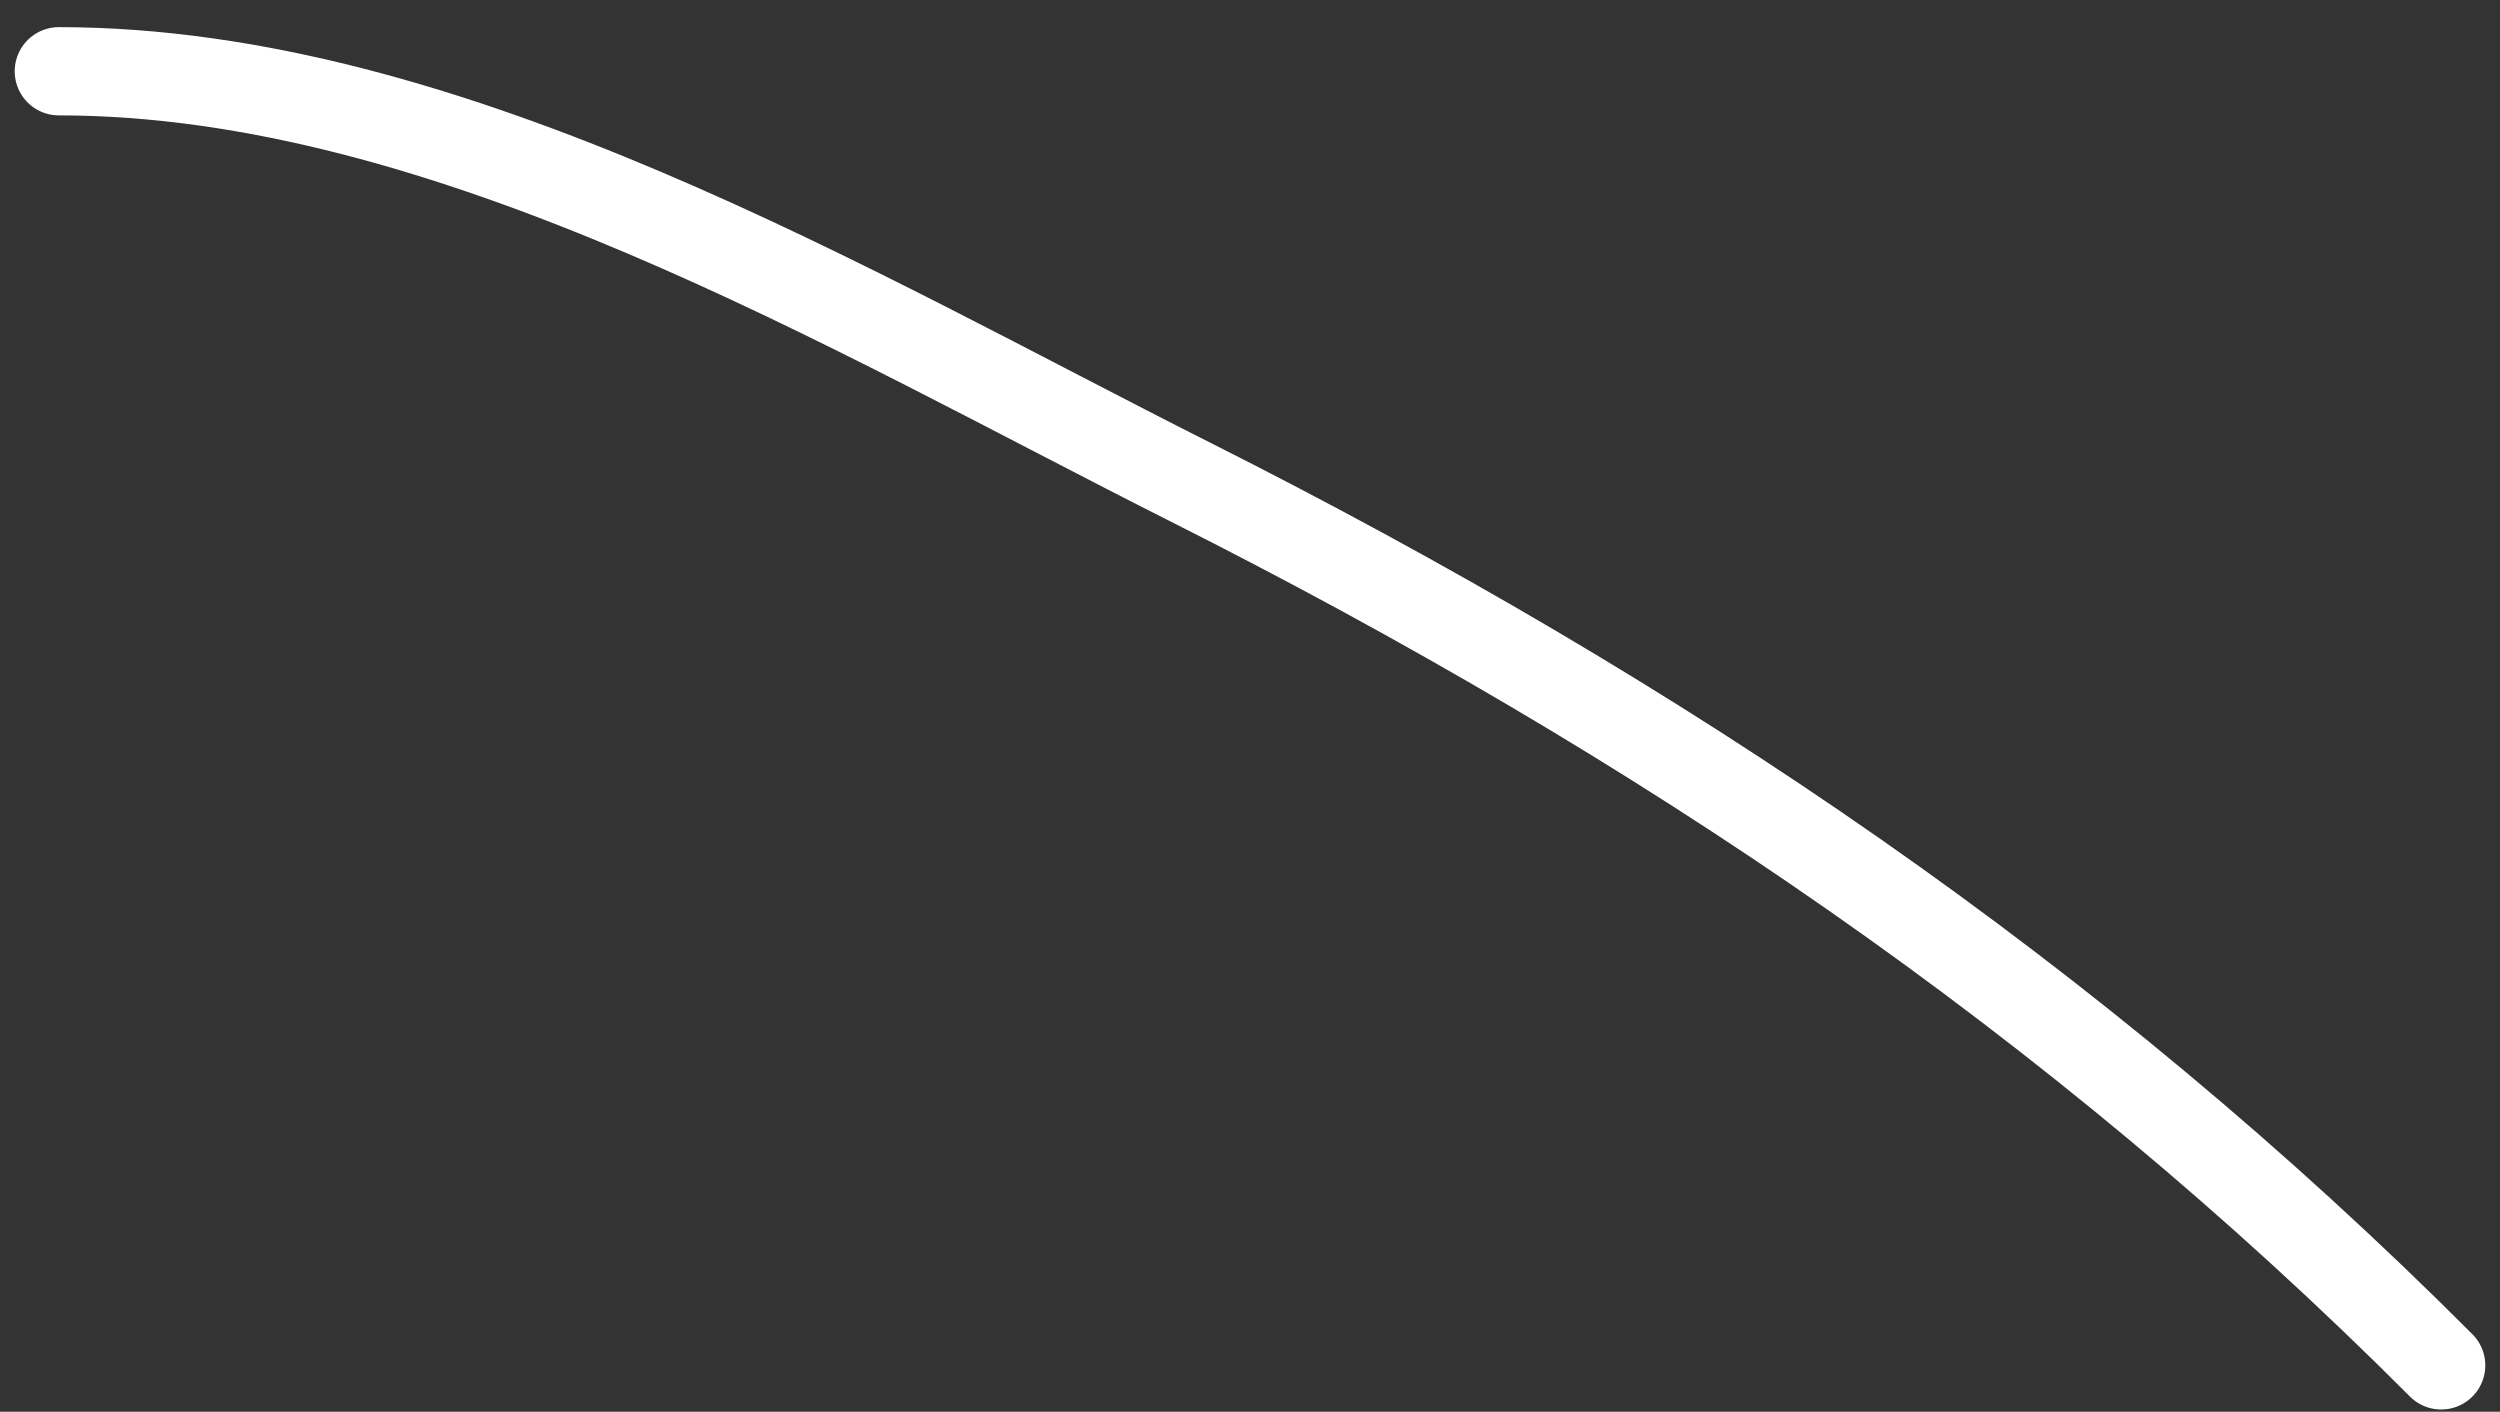 <?xml version="1.0" encoding="UTF-8"?> <svg xmlns="http://www.w3.org/2000/svg" width="85" height="48" viewBox="0 0 85 48" fill="none"><rect x="0" y="0" width="85" height="48" fill="#333333" stroke="none"/> <path d="M2 2.423C15.303 2.423 28.956 10.592 40.439 16.373C56.456 24.437 70.539 33.936 83 46.423" stroke="white" stroke-width="3" stroke-linecap="round"></path> </svg> 